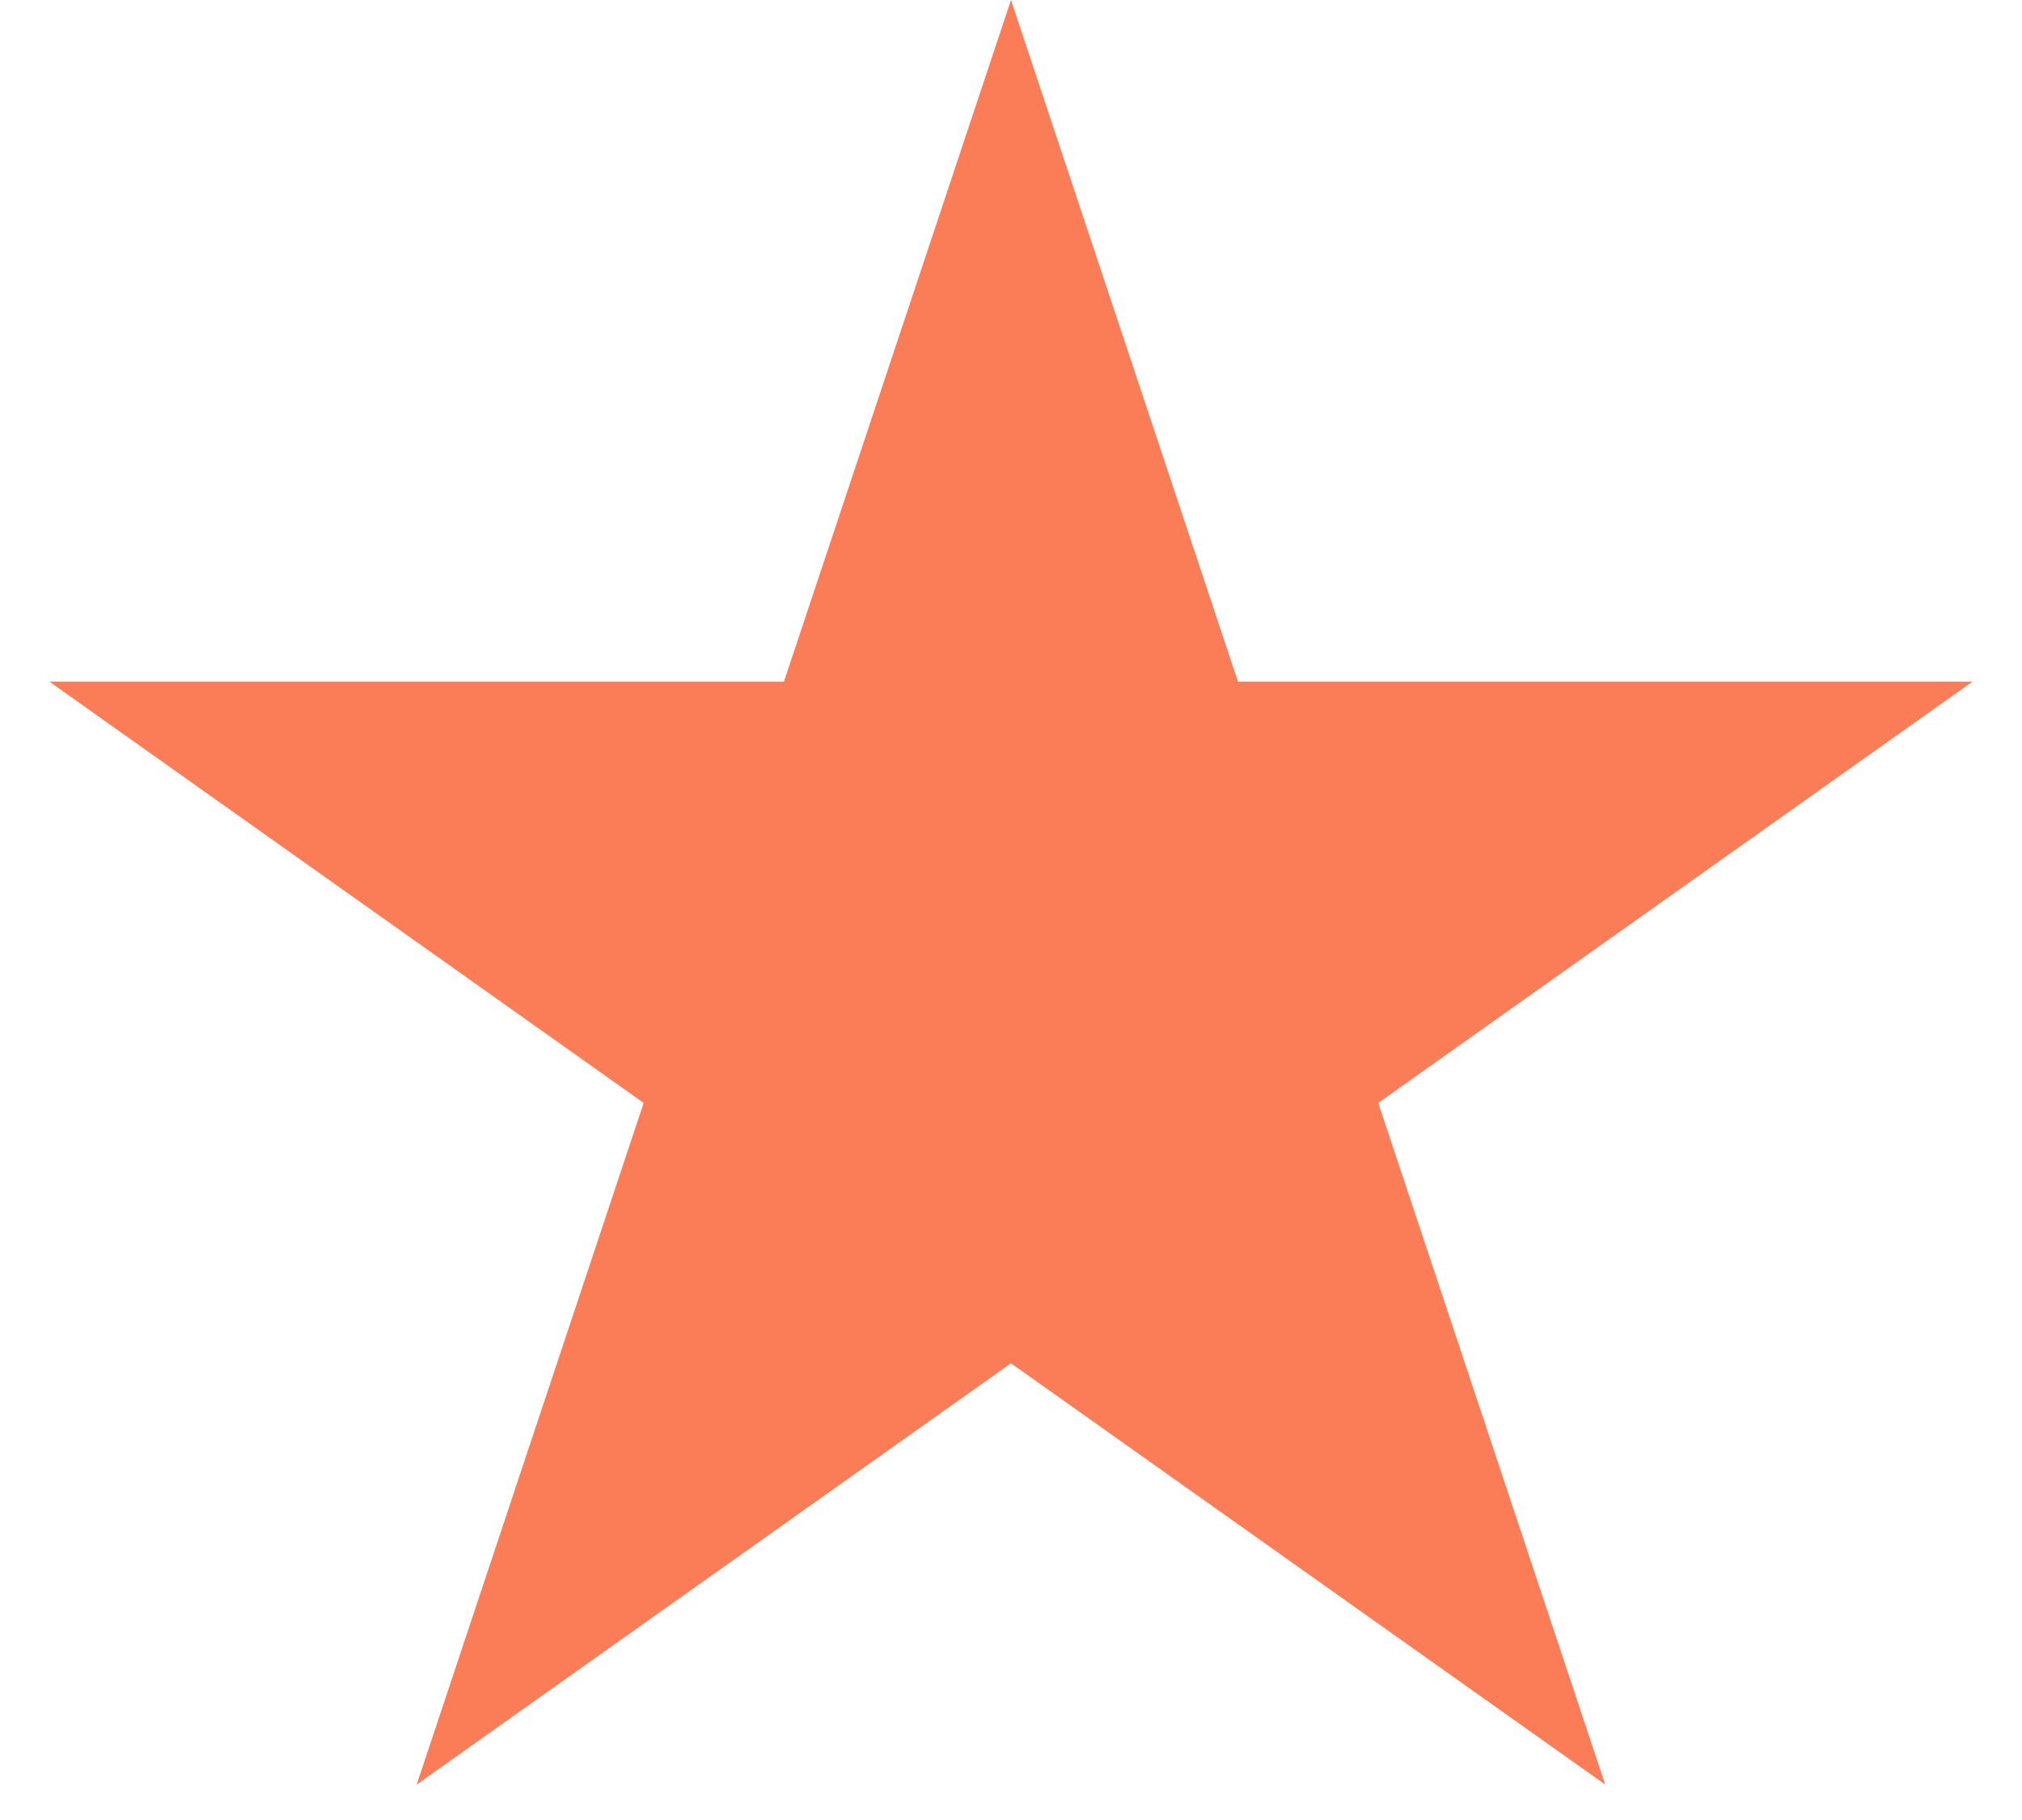 <svg fill="none" height="36" viewBox="0 0 40 36" width="40" xmlns="http://www.w3.org/2000/svg"><path d="m20 0 4.49 13.483h14.531l-11.756 8.333 4.49 13.483-11.756-8.333-11.756 8.333 4.49-13.483-11.756-8.333h14.531z" fill="#fa7d57"/></svg>